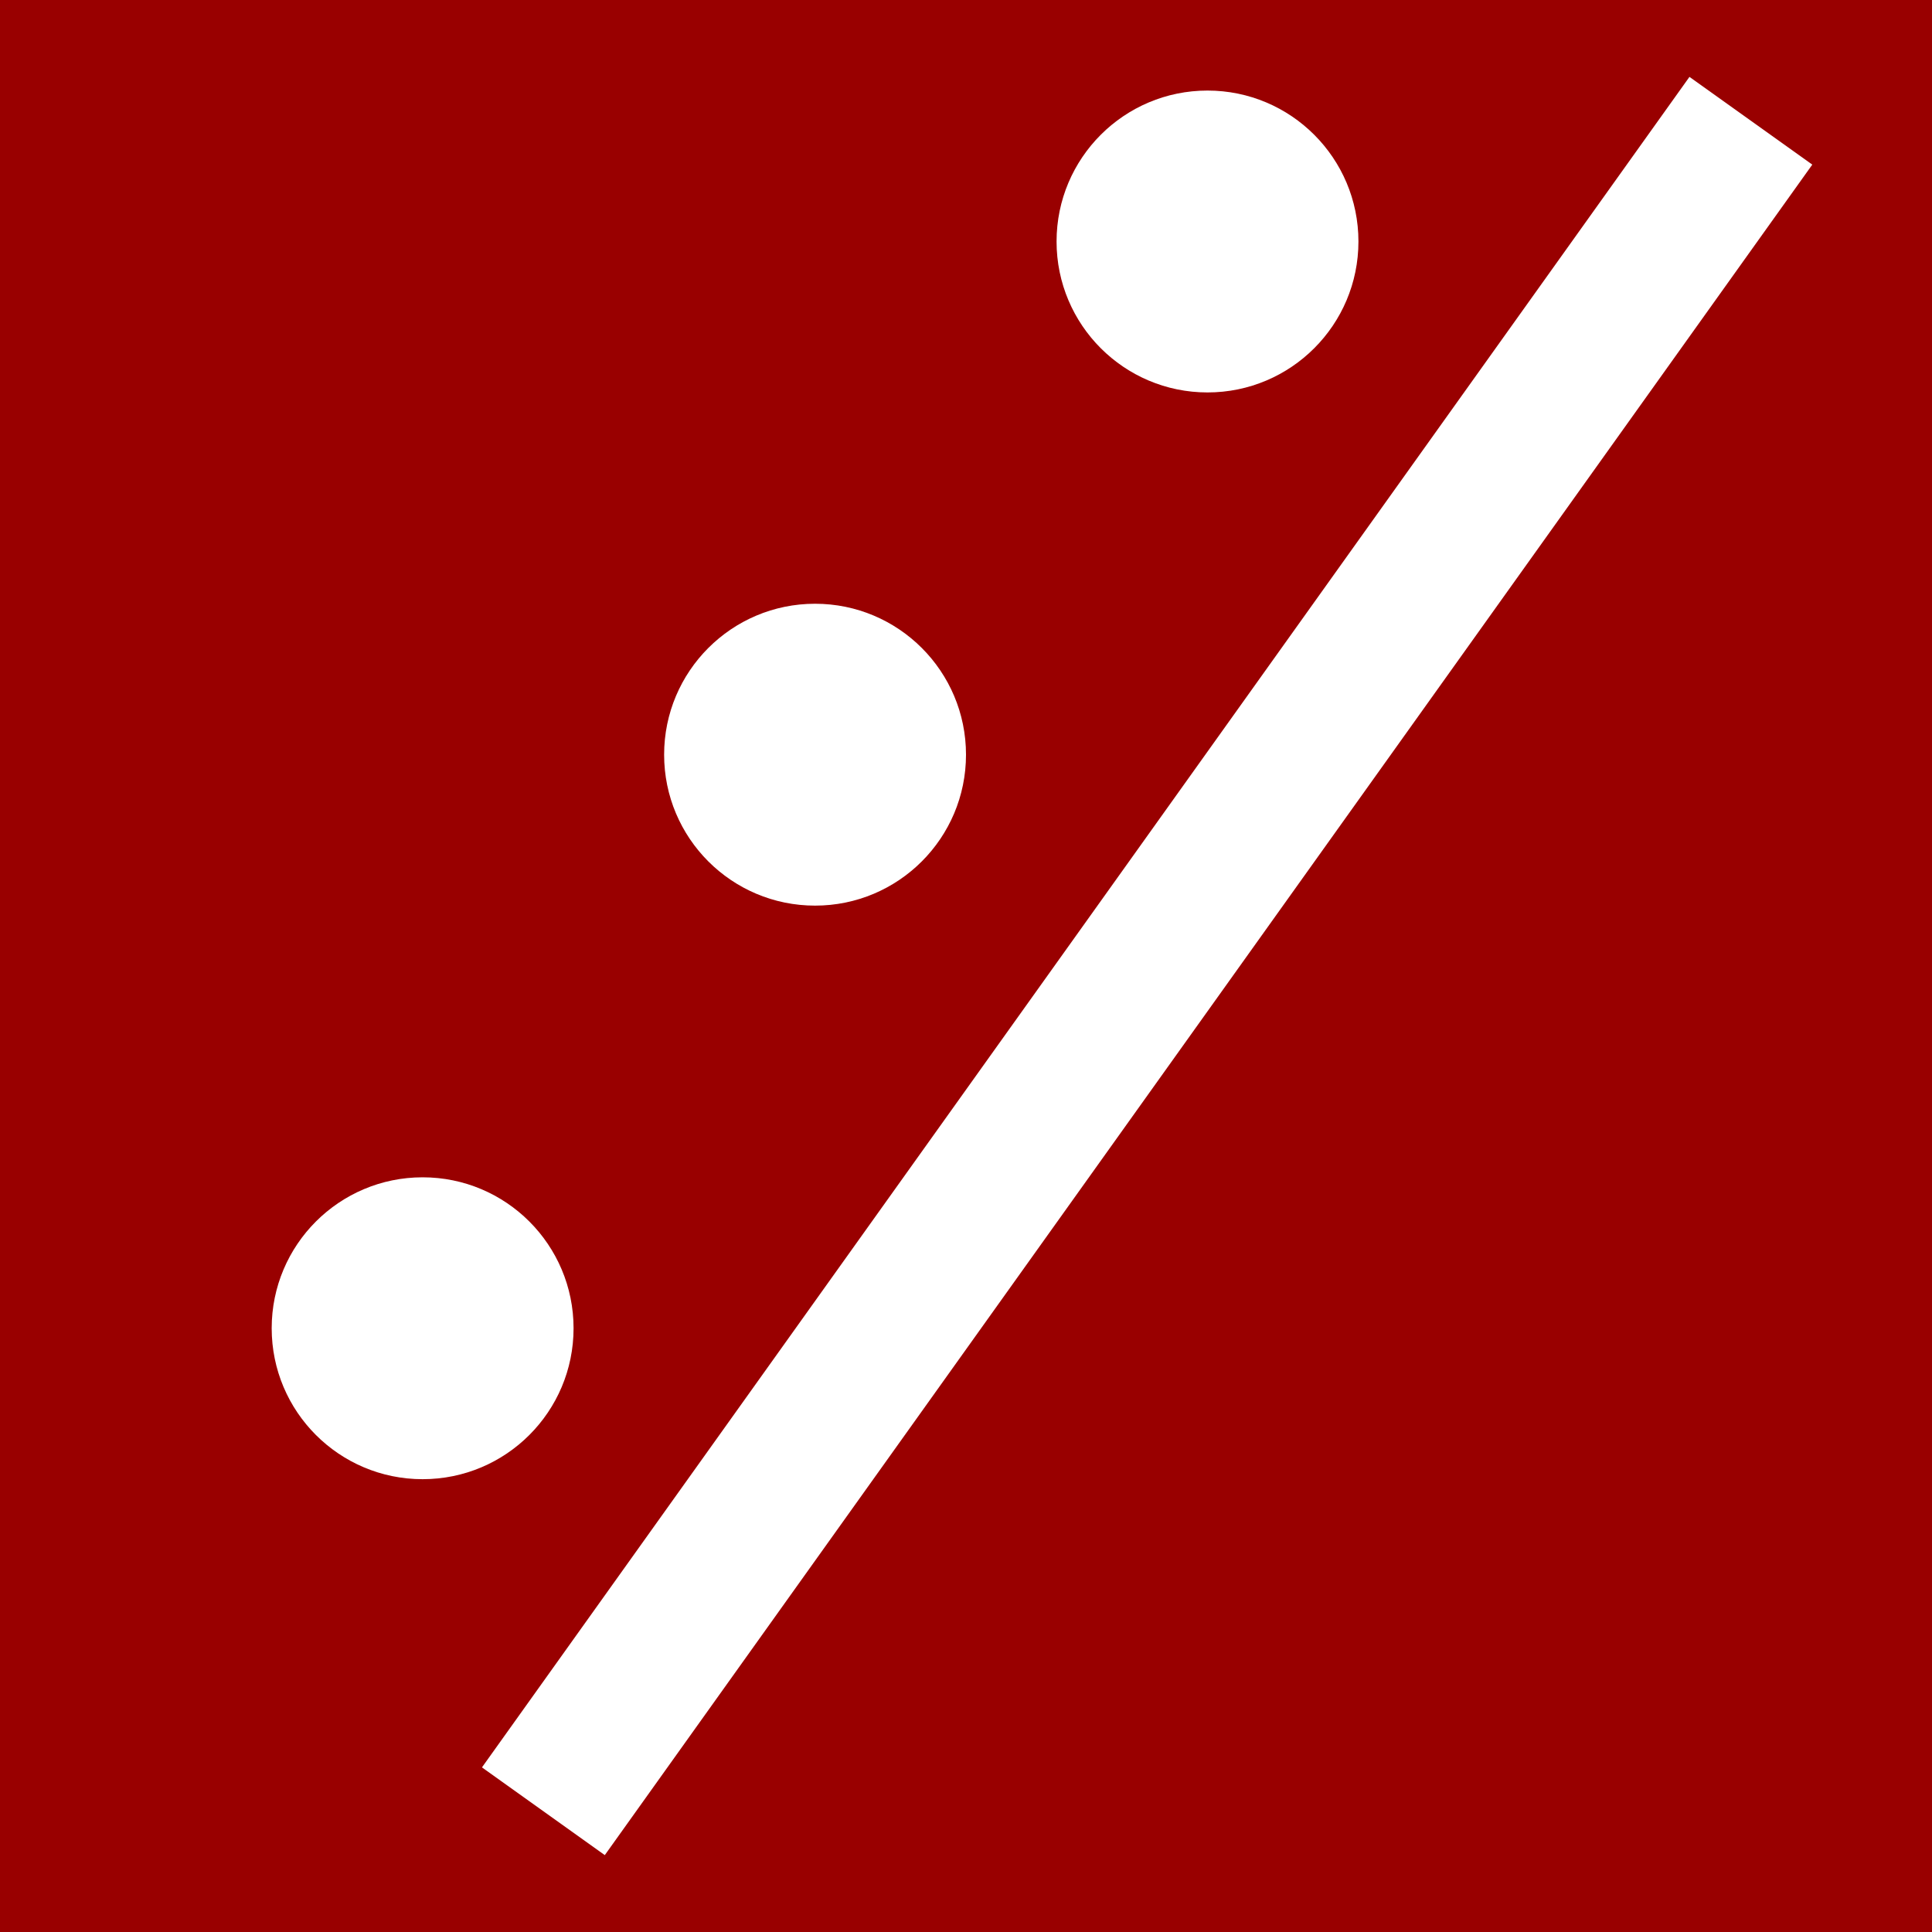 <svg xmlns="http://www.w3.org/2000/svg" height="26" width="26" viewBox="0 0 64 64" stroke="white" fill="white" stroke-width="0"><rect x="0" y="0" width="64" height="64" fill="#808080" stroke="none"/><rect x="0" y="0" width="100%" height="100%" fill="#990000"/><path d="M18,60 L58,4" stroke-width="5"/><circle cx="14" cy="44" r="5"/><circle cx="27" cy="25" r="5"/><circle cx="40" cy="8" r="5"/></svg>
